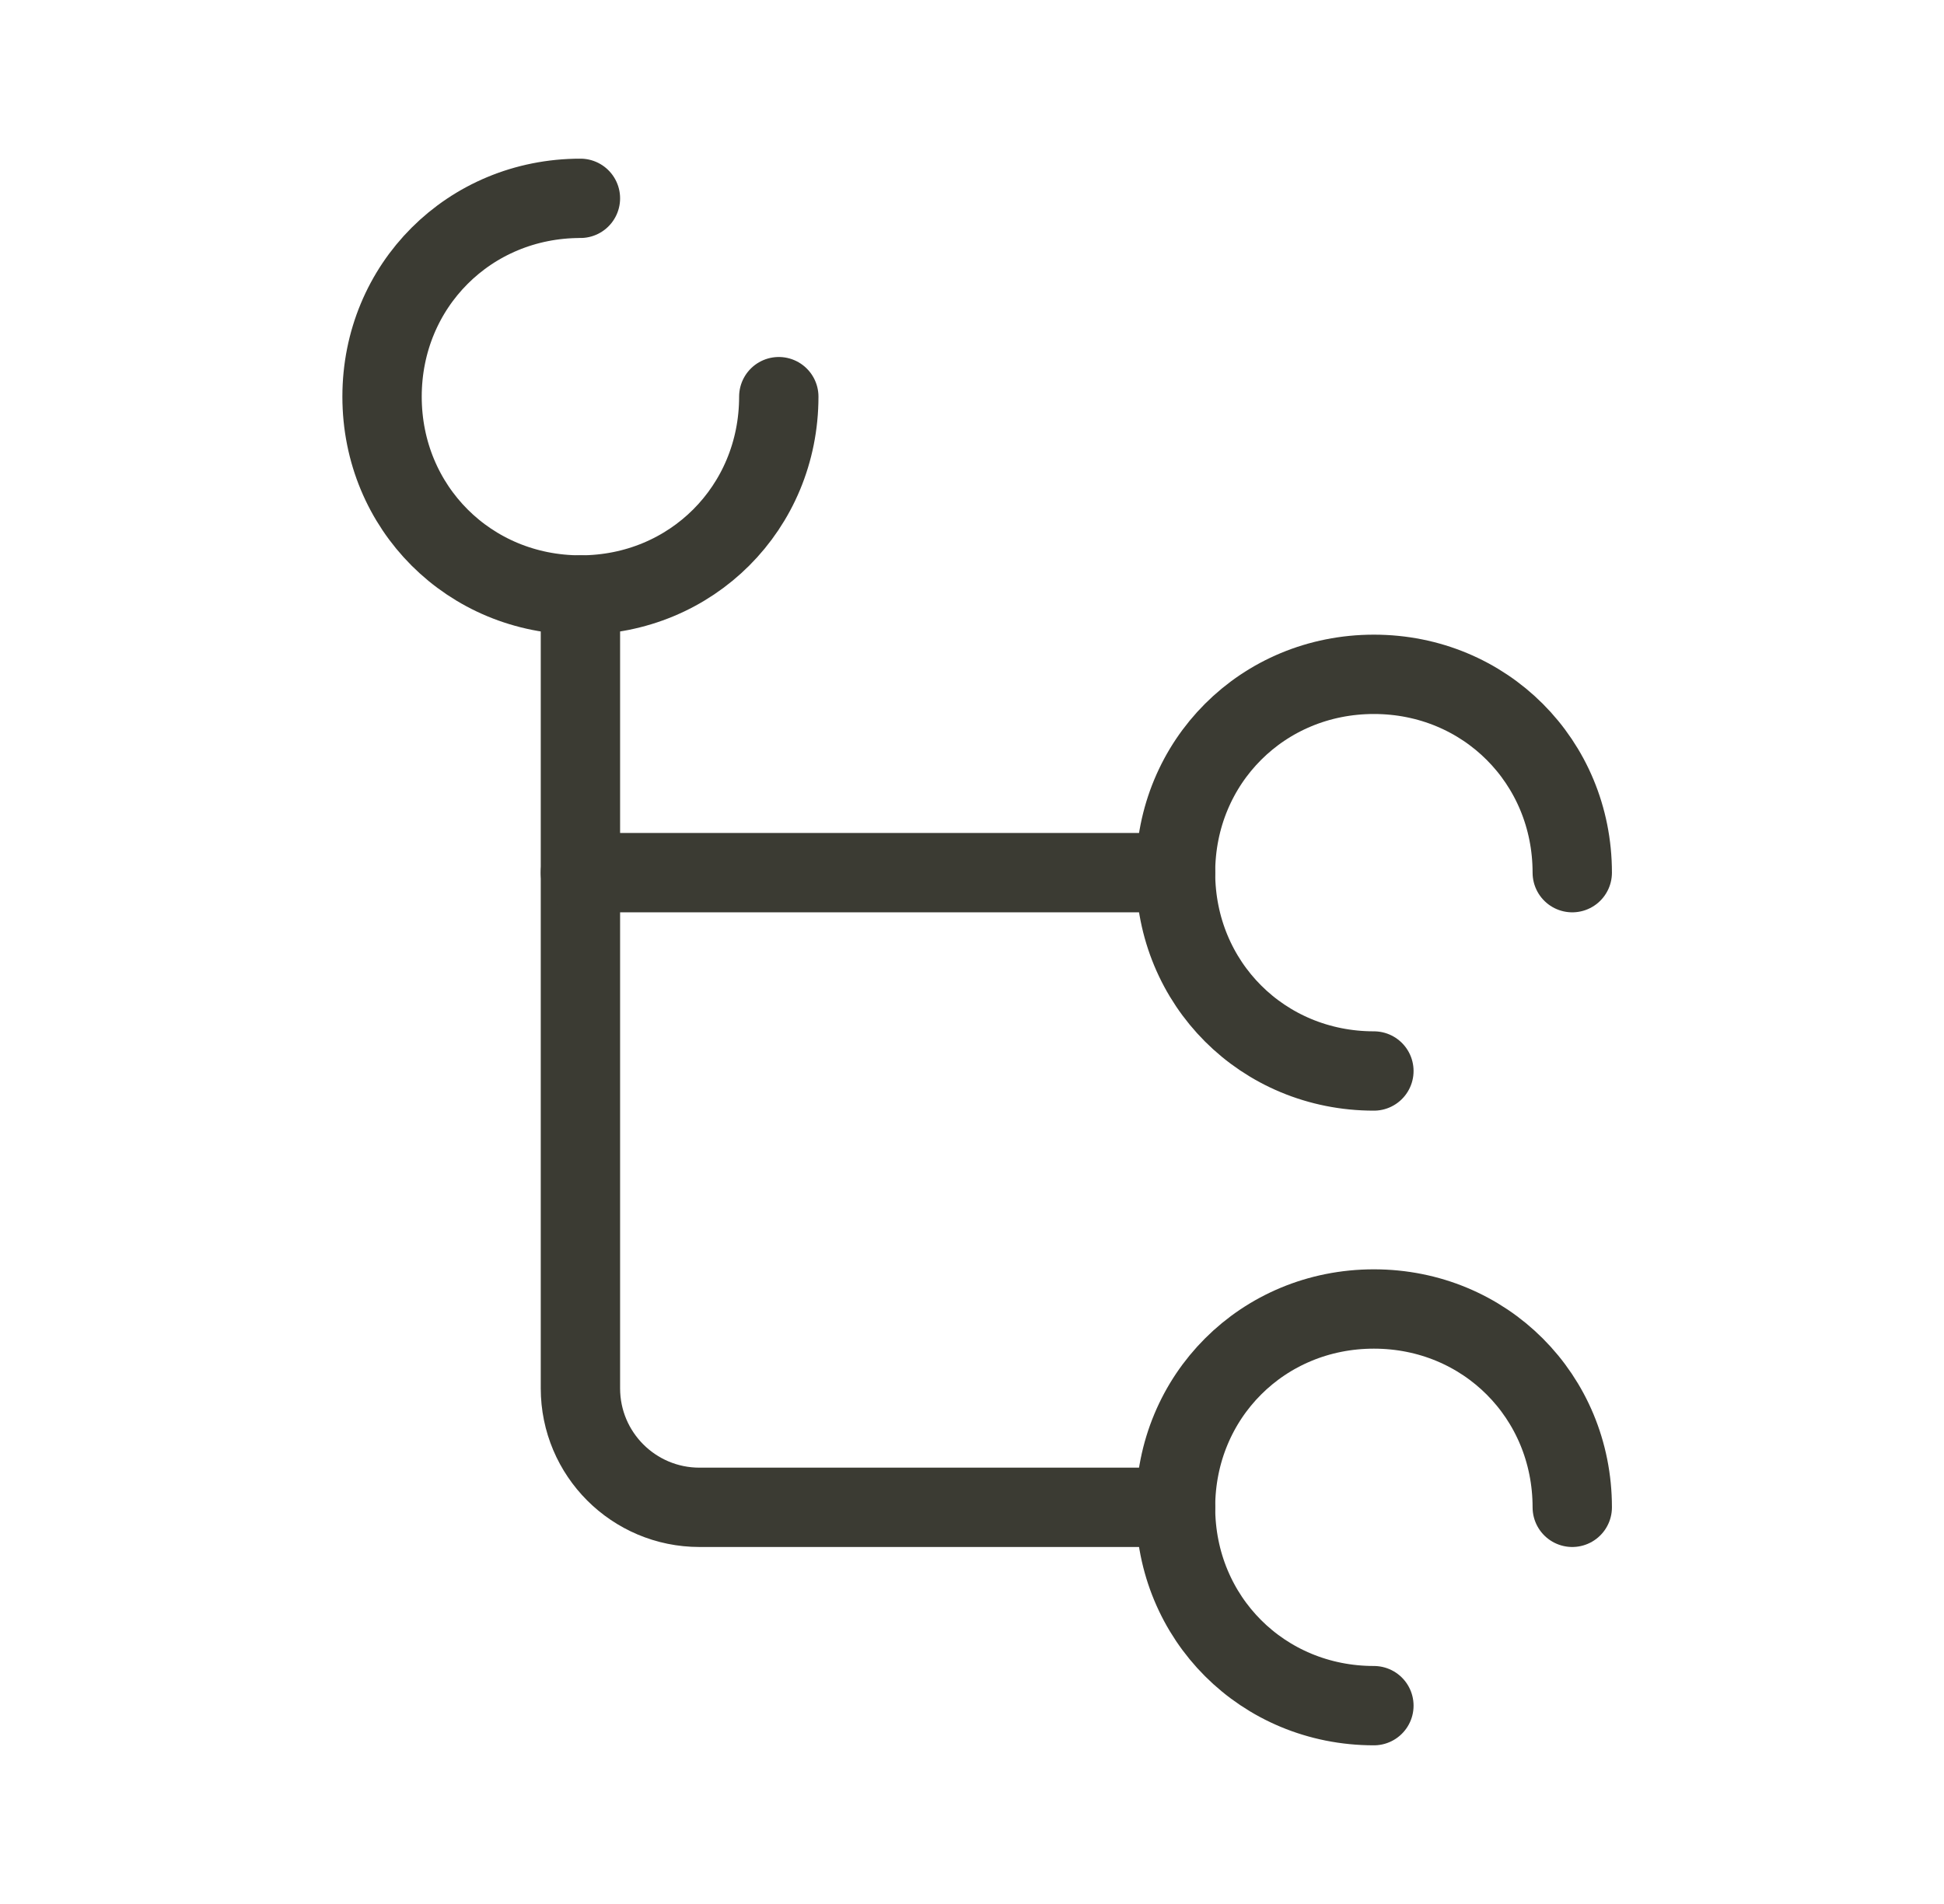 <svg width="49" height="48" viewBox="0 0 49 48" fill="none" xmlns="http://www.w3.org/2000/svg">
<path d="M19.63 10C19.63 12.8 17.43 15 14.63 15C11.83 15 9.63 12.8 9.63 10C9.63 7.2 11.83 5 14.63 5" stroke="#3B3B33" stroke-width="2" stroke-linecap="round" stroke-linejoin="round"/>
<path d="M34.63 27C31.83 27 29.63 24.8 29.63 22C29.63 19.2 31.83 17 34.63 17C37.43 17 39.63 19.2 39.63 22" stroke="#3B3B33" stroke-width="2" stroke-linecap="round" stroke-linejoin="round"/>
<path d="M34.63 43C31.83 43 29.63 40.8 29.63 38C29.63 35.2 31.83 33 34.63 33C37.43 33 39.63 35.2 39.63 38" stroke="#3B3B33" stroke-width="2" stroke-linecap="round" stroke-linejoin="round"/>
<path d="M14.63 15V35C14.63 36.657 15.973 38 17.63 38H29.63" stroke="#3B3B33" stroke-width="2" stroke-linecap="round" stroke-linejoin="round"/>
<path d="M14.63 22H29.63" stroke="#3B3B33" stroke-width="2" stroke-linecap="round" stroke-linejoin="round"/>
</svg>
